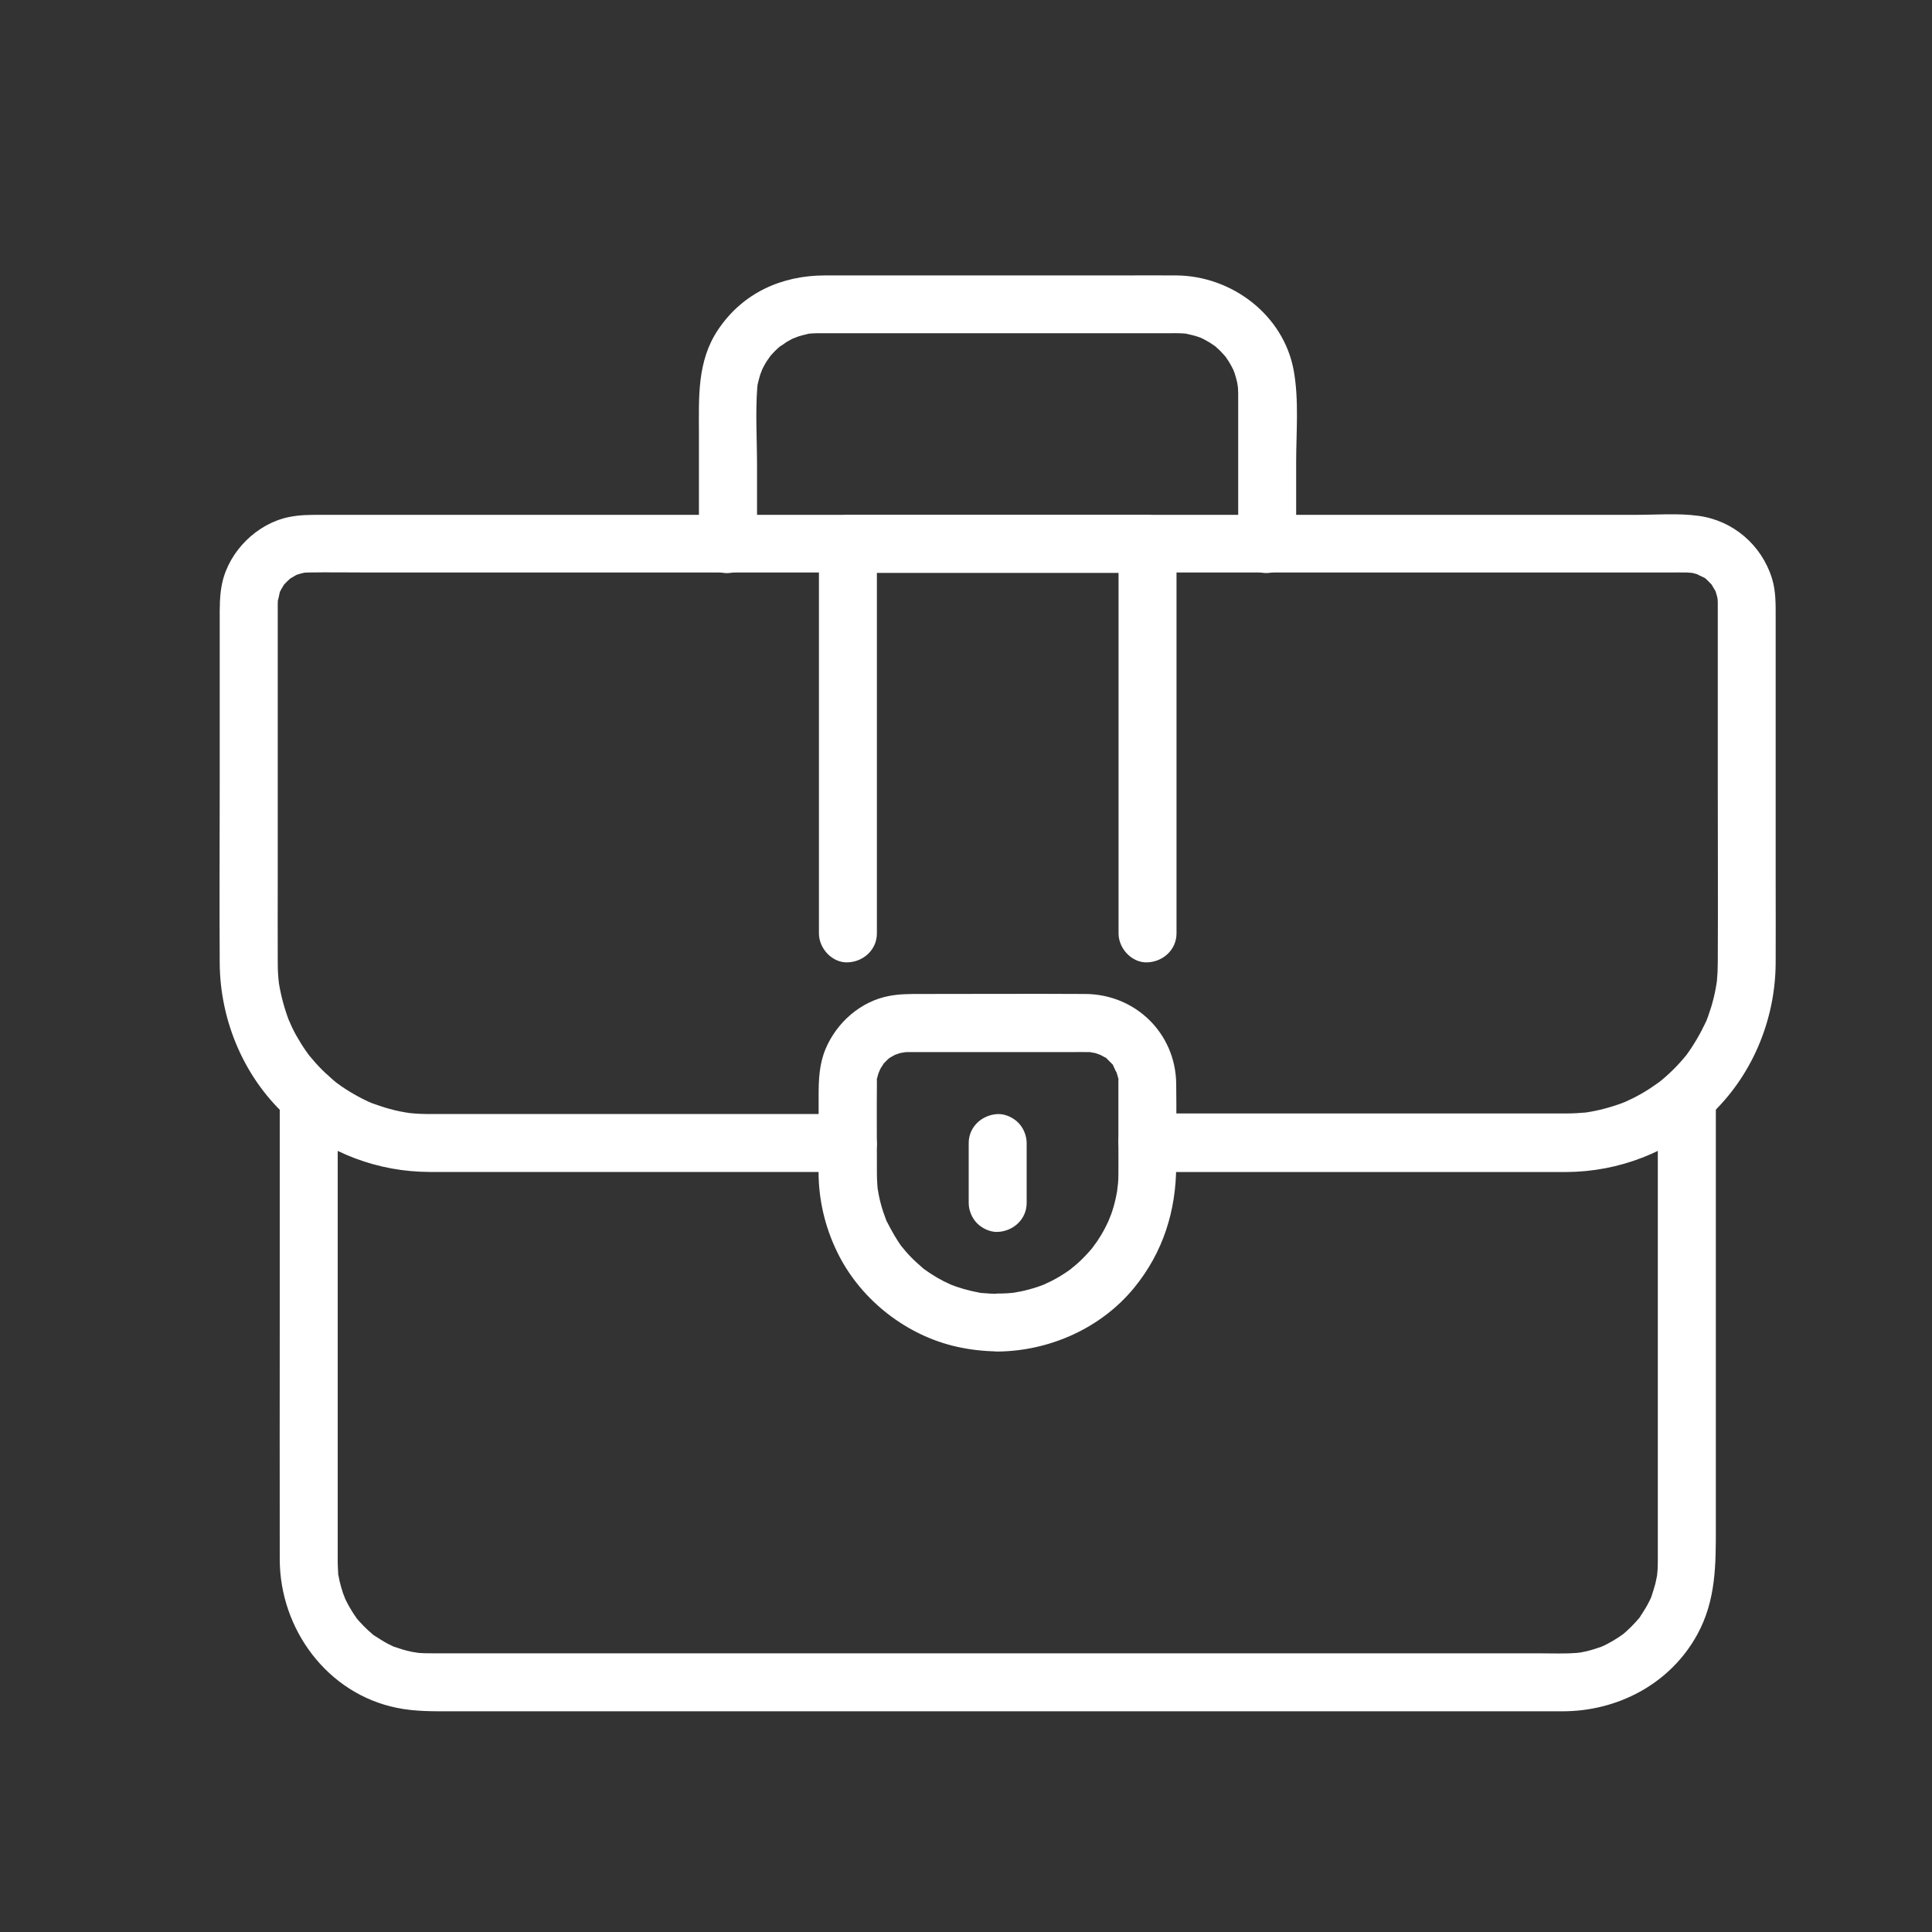 <?xml version="1.0" encoding="UTF-8"?>
<svg xmlns="http://www.w3.org/2000/svg" id="Layer_1" data-name="Layer 1" viewBox="0 0 250 250">
  <rect x="0" y="0" width="250" height="250" fill="#333333" stroke="none"/>
  <defs>
    <style>
      .cls-1 {
        fill: #fff;
        stroke-width: 0px;
      }
    </style>
  </defs>
  <path class="cls-1" d="M97.96,70.38v-10.06c0-3.37-.22-6.82.03-10.19,0-.11.12-.82.03-.35-.08.43.03-.12.05-.17.1-.38.18-.76.3-1.13.07-.23.46-1.11.16-.49.22-.44.44-.87.71-1.29.12-.19.72-.97.27-.43.24-.29.5-.57.76-.84s.55-.52.84-.76c-.56.47.53-.33.71-.44.33-.2.67-.37,1.01-.54-.64.31.27-.09.49-.16.37-.12.75-.2,1.13-.3.69-.17.18-.05,0-.03.23-.03.46-.05.68-.06.33-.02.66-.02.99-.02,2.52,0,5.03,0,7.55,0h37.38c.66,0,1.33-.02,2,.02.17.01.34.03.51.04.6.06-.56-.12.01.02.38.09.76.17,1.14.28.21.06.42.14.63.21.05.02.55.23.16.06-.42-.19.2.11.3.16.24.13.48.26.71.4.15.09.96.66.69.45-.33-.26.09.08.13.12.16.15.32.29.48.44.27.27.52.55.77.83.38.42-.31-.46.01.01.15.23.31.45.45.68.2.33.37.66.55,1.01.19.38-.02-.09-.05-.14.08.2.16.41.23.62.12.37.23.75.31,1.13.04.16.07.33.1.5-.15-.73,0,.01.01.19.04.5.03.99.03,1.48v18.77c0,1.96,1.72,3.84,3.75,3.75s3.75-1.65,3.75-3.75v-10.56c0-3.88.38-8.03-.31-11.87-1.3-7.21-8.01-12.27-15.18-12.33-2.42-.02-4.83,0-7.25,0h-38.23c-5.61,0-10.65,2.27-13.83,7.02-2.76,4.11-2.48,8.82-2.48,13.5v14.25c0,1.96,1.72,3.84,3.75,3.75s3.75-1.65,3.75-3.75h0Z"></path>
  <path class="cls-1" d="M214.52,141.96v59.59c0,.21,0,.43,0,.64,0,.58-.03,1.16-.1,1.74.08-.71.02-.13-.01.02-.07.33-.13.66-.21.99-.14.54-.32,1.06-.49,1.6-.32,1,.2-.39-.06.18-.16.35-.33.69-.52,1.03-.26.48-.57.93-.86,1.39-.55.88.48-.5-.2.28-.14.16-.28.33-.43.49-.36.4-.75.79-1.15,1.15-.24.22-.49.43-.75.63.63-.49-.23.14-.3.18-.46.3-.93.58-1.41.83-.29.15-.59.3-.89.43.64-.28.11-.05-.03,0-.59.19-1.16.39-1.76.53-.27.06-.55.11-.83.17-.44.07-.45.07-.02.01-.17.02-.34.04-.52.05-1.57.12-3.17.05-4.75.05H56.2c-.83,0-1.66,0-2.49-.1.86.09-.24-.06-.35-.08-.22-.04-.44-.09-.66-.15-.54-.13-1.07-.32-1.6-.49-1-.32.61.34-.33-.13-.2-.1-.4-.19-.59-.29-.59-.31-1.13-.67-1.68-1.02-.88-.55.5.48-.28-.2-.21-.18-.41-.35-.61-.54-.4-.37-.78-.76-1.14-1.16-.18-.2-.36-.41-.52-.63.51.66-.13-.22-.18-.3-.36-.55-.69-1.12-.98-1.71-.1-.2-.19-.4-.28-.6.34.77-.07-.25-.11-.34-.18-.53-.33-1.07-.46-1.61-.05-.22-.09-.44-.13-.66-.23-1.06,0,.73-.05-.36-.02-.47-.06-.93-.06-1.4,0-.23,0-.46,0-.69v-59.53c0-1.96-1.72-3.84-3.75-3.75s-3.75,1.65-3.75,3.75v28.12c0,10.57-.02,21.15,0,31.73.02,9.01,6.15,17.38,15.18,19.2,2.41.49,4.77.44,7.2.44h143.63c7.14,0,13.92-3.56,17.41-9.92,2.45-4.46,2.41-9.1,2.41-13.96v-55.61c0-1.96-1.72-3.84-3.75-3.75s-3.75,1.65-3.75,3.75h0Z"></path>
  <path class="cls-1" d="M148.49,151.66h47.5c2.22,0,4.44,0,6.66,0,6.87-.03,13.45-2.59,18.51-7.24,5.5-5.06,8.57-12.36,8.61-19.8.02-3.51,0-7.01,0-10.52v-34.14c0-1.74.04-3.48-.49-5.16-1.35-4.29-5.03-7.45-9.49-8.05-2.65-.36-5.44-.13-8.1-.13-6.06,0-12.11,0-18.17,0h-26.18c-10.21,0-20.41,0-30.62,0h-60.14c-7.5,0-15,0-22.5,0-4.21,0-8.42,0-12.63,0-1.37,0-2.66,0-4.03.28-4.16.83-7.76,4.4-8.67,8.54-.35,1.61-.32,3.19-.32,4.82v21.55c0,7.61-.05,15.22,0,22.83.05,7.63,3.31,15.17,9.1,20.21,5.04,4.39,11.4,6.79,18.09,6.8s13.76,0,20.64,0h33.45c1.96,0,3.84-1.72,3.75-3.75-.09-2.03-1.65-3.75-3.75-3.75h-46.62c-2.45,0-4.89,0-7.34,0-.22,0-.44,0-.66,0-.46,0-.92-.03-1.39-.06-.23-.02-.46-.04-.68-.06-.05,0-.62-.07-.18-.02.47.06-.23-.04-.34-.06-.22-.04-.44-.08-.66-.12-.49-.1-.98-.21-1.47-.35-.75-.2-1.48-.47-2.21-.72-.67-.23-.17-.06-.02,0-.2-.09-.4-.18-.6-.27-.4-.18-.79-.38-1.17-.59-.77-.41-1.51-.87-2.23-1.36-.14-.1-.94-.69-.67-.48.36.28-.18-.15-.25-.22-.21-.18-.41-.35-.61-.53-.61-.54-1.18-1.11-1.73-1.72-.25-.28-.49-.57-.74-.86-.46-.53-.11-.13-.02,0-.16-.22-.32-.44-.48-.66-.47-.67-.9-1.36-1.3-2.07-.19-.33-.36-.67-.53-1.02-.09-.17-.63-1.47-.36-.76-.62-1.62-1.08-3.28-1.36-4.99-.1-.59.06.58,0-.02-.02-.23-.05-.46-.07-.68-.03-.4-.06-.81-.07-1.21,0-.27,0-.55-.01-.82-.02-3.68,0-7.36,0-11.04v-33.37c0-.57,0-1.14,0-1.71,0-.09,0-.18,0-.27,0-.23.01-.46.03-.7-.06.76.18-.56.24-.8.15-.55-.27.49,0-.01.07-.14.15-.29.23-.43.11-.19.23-.37.34-.55-.08.13-.48.5,0,0,.26-.27.52-.54.81-.79.42-.37-.47.28.02,0,.23-.13.47-.27.7-.41.15-.09.64-.23,0-.01.21-.07.42-.14.63-.2.16-.04.33-.07.49-.11.55-.13-.56-.03,0,0,.18,0,.36-.02.54-.02,2.45-.04,4.9,0,7.34,0h168.95c.67,0,1.33-.01,2,0,.27,0,1.04.11.37-.02.44.08.86.2,1.28.34-.66-.22.32.21.57.33.56.28.19.1.03-.02.17.13.33.28.48.43s.3.31.45.46c.04.04.35.46.11.12-.21-.29.31.56.4.71.35.59.07.16.01,0,.09.26.17.52.24.79.03.11.14.8.08.33s0,.24,0,.35c0,.07,0,.14,0,.2,0,.13,0,.25,0,.38,0,.63,0,1.25,0,1.88v21.26c0,7.64.04,15.27,0,22.91,0,.42-.01.85-.03,1.27-.02.4-.06.8-.09,1.2-.07.74-.02.17,0,.02-.04.28-.09.56-.14.84-.15.82-.35,1.64-.59,2.44-.13.42-.27.84-.42,1.26-.06.16-.12.31-.18.46-.15.41.23-.47-.07.17-.72,1.54-1.56,2.99-2.56,4.36-.34.46.36-.43-.01.01-.14.17-.28.33-.42.5-.25.29-.5.57-.76.84-.6.63-1.23,1.23-1.89,1.78-.17.14-.33.28-.5.41.54-.43.1-.07-.02,0-.36.25-.71.5-1.07.74-.73.48-1.49.91-2.27,1.3-.34.17-.69.33-1.04.49-.53.23.53-.2-.02,0-.16.06-.31.12-.46.18-.89.32-1.79.59-2.72.81-.38.09-.77.17-1.16.24-.22.04-.45.08-.67.11.15-.02.72-.07-.02,0-.81.07-1.61.12-2.42.12-.13,0-.27,0-.4,0-7.09,0-14.18,0-21.27,0h-32.6c-1.96,0-3.84,1.72-3.75,3.75.09,2.03,1.65,3.75,3.75,3.75h0Z"></path>
  <path class="cls-1" d="M129.1,167.42c-.7,0-1.39-.05-2.09-.11-1.1-.1.71.18-.36-.06-.33-.07-.67-.13-1-.21-.65-.15-1.3-.34-1.94-.56-.31-.11-.63-.23-.93-.35.77.32-.48-.25-.61-.31-.59-.3-1.16-.63-1.71-.99-.28-.18-.54-.37-.81-.56-.87-.6.52.48-.28-.22-.49-.43-.98-.86-1.44-1.33-.23-.23-.45-.47-.67-.72-.1-.11-.94-1.16-.45-.51-.8-1.06-1.42-2.2-2.03-3.38-.49-.95.22.68-.14-.32-.11-.31-.23-.63-.34-.94-.25-.75-.45-1.51-.6-2.28-.02-.1-.2-1.21-.08-.35-.05-.34-.08-.69-.1-1.03-.03-.48-.05-.95-.05-1.43,0-.45,0-.9,0-1.35,0-3.36-.03-6.73,0-10.09,0-.17,0-.35,0-.51,0-.99-.23.59.04-.34.09-.32.17-.64.28-.95-.26.77.09-.16.17-.29.06-.1.66-.96.14-.31.2-.25.42-.49.65-.71.15-.15.32-.29.48-.43-.33.26-.32.27.03.02.29-.14.56-.33.86-.46-.77.35.22-.04.34-.07.14-.04,1.17-.16.32-.1.32-.02.37-.02.69-.03.22,0,.43,0,.65,0h20.5c.7,0,1.4-.01,2.11,0,.32,0,.37,0,.69.03-.85-.06.18.06.32.1.12.03,1.1.42.34.07.3.14.57.32.86.46.83.41-.39-.46.27.18.23.22.46.45.68.68.64.66-.23-.55.18.27.08.16.59,1.34.33.57.11.32.18.63.28.95.28.93.05-.65.04.34,0,.17,0,.34,0,.51,0,.58,0,1.16,0,1.74v5.86c0,1.4.02,2.81,0,4.21,0,.35-.02.7-.05,1.05-.01.16-.21,1.56-.06.71-.14.78-.3,1.55-.52,2.31-.09.32-.2.64-.31.96-.05.14-.58,1.4-.24.65-.32.7-.67,1.39-1.07,2.05-.17.28-.35.56-.53.83-.08.12-.9,1.2-.38.56-.48.59-.99,1.16-1.54,1.7-.23.23-.47.45-.72.67-.11.1-1.16.94-.51.45-.61.46-1.25.88-1.92,1.27-.29.17-.58.32-.87.47-.13.07-1.38.63-.61.31-.72.3-1.46.55-2.22.75-.33.09-.65.17-.98.24-.15.03-1.54.27-.69.15-.81.11-1.62.14-2.43.15-1.96.02-3.84,1.71-3.75,3.75.09,2.02,1.65,3.77,3.75,3.75,6.72-.06,13.38-3,17.67-8.23,3.76-4.59,5.46-9.99,5.46-15.88,0-3.53.05-7.06,0-10.59-.1-6.5-5.28-11.53-11.75-11.57-7.16-.04-14.31,0-21.47,0-1.32,0-2.58,0-3.9.25-3.71.69-6.81,3.44-8.25,6.86-.83,1.98-.9,4.01-.9,6.11v6.28c0,1.38-.03,2.77,0,4.15.1,3.56,1,7.02,2.62,10.18,3.01,5.87,8.79,10.36,15.23,11.81,1.72.39,3.51.59,5.28.61,1.96.02,3.84-1.74,3.75-3.75-.09-2.05-1.65-3.73-3.75-3.75Z"></path>
  <path class="cls-1" d="M125.35,147.91v7.75c0,.96.42,1.97,1.1,2.65s1.72,1.14,2.65,1.1c2.03-.09,3.75-1.65,3.75-3.75v-7.75c0-.96-.42-1.97-1.1-2.65s-1.72-1.14-2.65-1.1c-2.03.09-3.75,1.65-3.75,3.75h0Z"></path>
  <path class="cls-1" d="M113.47,120.78v-50.4l-3.75,3.75h38.77l-3.75-3.75v50.4c0,1.96,1.72,3.84,3.75,3.75s3.75-1.65,3.75-3.75v-50.4c0-2.03-1.72-3.75-3.75-3.75h-38.77c-2.03,0-3.75,1.72-3.75,3.75v50.4c0,1.96,1.72,3.84,3.75,3.75s3.75-1.65,3.75-3.75h0Z"></path>
</svg>

